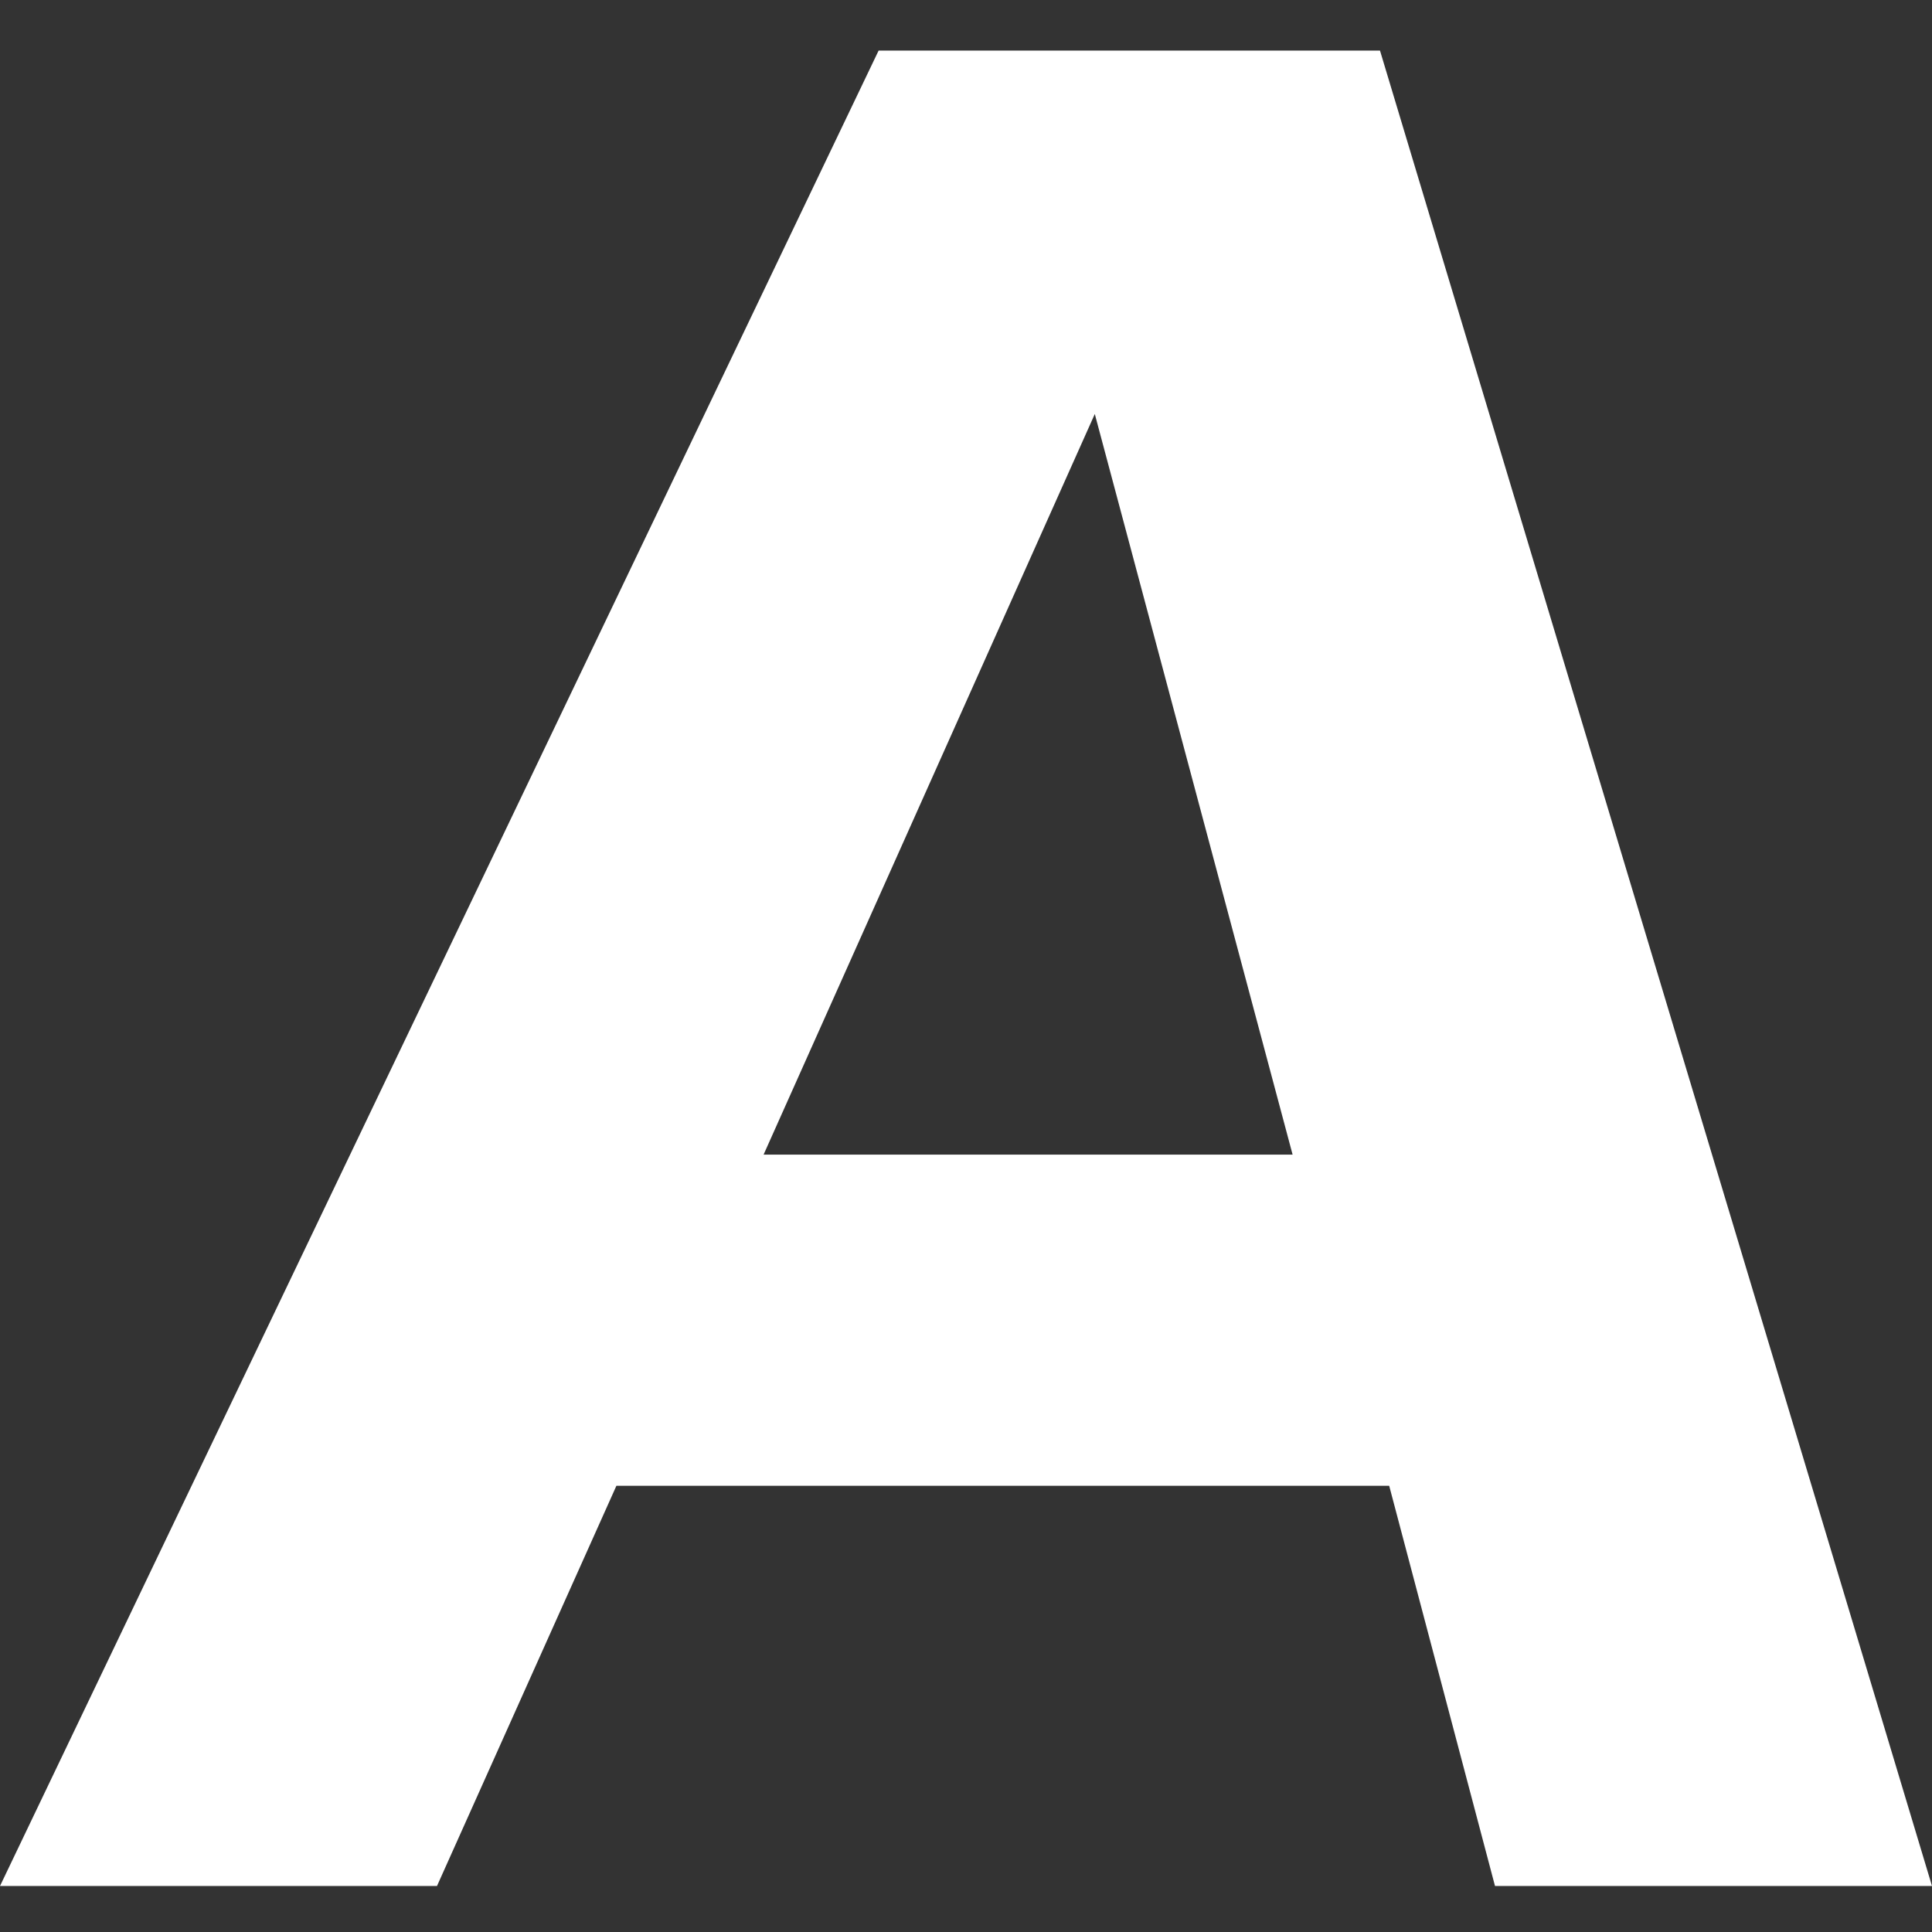 <?xml version="1.0" encoding="utf-8"?>
<!-- Generator: Adobe Illustrator 26.3.1, SVG Export Plug-In . SVG Version: 6.00 Build 0)  -->
<svg version="1.1" id="_イヤー_1" xmlns="http://www.w3.org/2000/svg" xmlns:xlink="http://www.w3.org/1999/xlink" x="0px"
	 y="0px" viewBox="0 0 42 42" style="enable-background:new 0 0 42 42;" xml:space="preserve">
<rect x="0" y="0" width="42" height="42" fill="#333333" stroke="none"/>
<style type="text/css">
	.st0{fill:#FFFFFF;}
</style>
<path class="st0" d="M30.2,32.3H13.4l-3.9,8.7H0L19.1,1.1H30l12,39.9h-9.5L30.2,32.3z M16.6,25.1h11.5L23.8,9L16.6,25.1L16.6,25.1z"
	/>
</svg>

